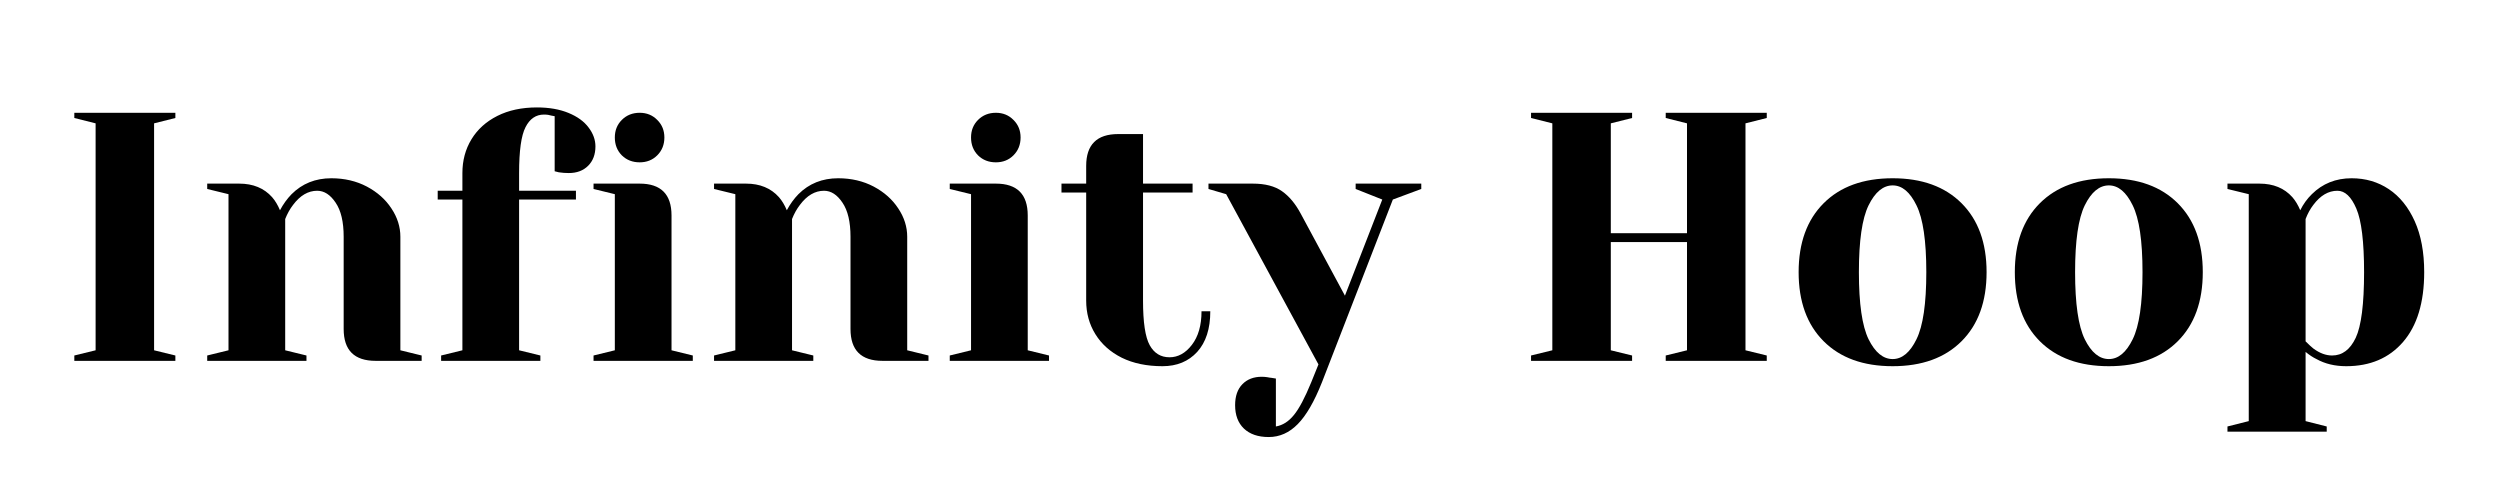 <?xml version="1.0" encoding="UTF-8"?>
<svg xmlns="http://www.w3.org/2000/svg" xmlns:xlink="http://www.w3.org/1999/xlink" width="350" zoomAndPan="magnify" viewBox="0 0 262.5 52.5" height="70" preserveAspectRatio="xMidYMid meet" version="1.0">
  <defs>
    <g></g>
  </defs>
  <g fill="#000000" fill-opacity="1">
    <g transform="translate(5.945, 37.889)">
      <g>
        <path d="M 1.859 0 L 1.859 -0.562 L 4.094 -1.109 L 4.094 -24.938 L 1.859 -25.5 L 1.859 -26.047 L 12.469 -26.047 L 12.469 -25.5 L 10.234 -24.938 L 10.234 -1.109 L 12.469 -0.562 L 12.469 0 Z M 1.859 0 "></path>
      </g>
    </g>
  </g>
  <g fill="#000000" fill-opacity="1">
    <g transform="translate(20.273, 37.889)">
      <g>
        <path d="M 1.484 -0.562 L 3.719 -1.109 L 3.719 -17.5 L 1.484 -18.047 L 1.484 -18.609 L 4.844 -18.609 C 6.301 -18.609 7.453 -18.133 8.297 -17.188 C 8.617 -16.82 8.895 -16.363 9.125 -15.812 C 9.469 -16.457 9.875 -17.02 10.344 -17.5 C 11.457 -18.613 12.848 -19.172 14.516 -19.172 C 15.898 -19.172 17.145 -18.879 18.25 -18.297 C 19.352 -17.711 20.211 -16.945 20.828 -16 C 21.453 -15.062 21.766 -14.07 21.766 -13.031 L 21.766 -1.109 L 24 -0.562 L 24 0 L 19.172 0 C 16.93 0 15.812 -1.113 15.812 -3.344 L 15.812 -13.031 C 15.812 -14.594 15.531 -15.785 14.969 -16.609 C 14.414 -17.441 13.77 -17.859 13.031 -17.859 C 12.082 -17.859 11.238 -17.363 10.5 -16.375 C 10.176 -15.957 9.898 -15.461 9.672 -14.891 L 9.672 -1.109 L 11.906 -0.562 L 11.906 0 L 1.484 0 Z M 1.484 -0.562 "></path>
      </g>
    </g>
  </g>
  <g fill="#000000" fill-opacity="1">
    <g transform="translate(45.021, 37.889)">
      <g>
        <path d="M 1.297 -0.562 L 3.531 -1.109 L 3.531 -16.938 L 0.938 -16.938 L 0.938 -17.859 L 3.531 -17.859 L 3.531 -19.719 C 3.531 -21.039 3.848 -22.223 4.484 -23.266 C 5.117 -24.305 6.023 -25.125 7.203 -25.719 C 8.379 -26.312 9.766 -26.609 11.359 -26.609 C 12.641 -26.609 13.742 -26.414 14.672 -26.031 C 15.609 -25.645 16.312 -25.133 16.781 -24.5 C 17.258 -23.875 17.5 -23.211 17.5 -22.516 C 17.5 -21.672 17.242 -20.992 16.734 -20.484 C 16.223 -19.973 15.547 -19.719 14.703 -19.719 C 14.359 -19.719 14.008 -19.742 13.656 -19.797 L 13.219 -19.906 L 13.219 -25.688 L 12.875 -25.75 C 12.781 -25.781 12.672 -25.805 12.547 -25.828 C 12.422 -25.848 12.27 -25.859 12.094 -25.859 C 11.25 -25.859 10.602 -25.414 10.156 -24.531 C 9.707 -23.656 9.484 -22.051 9.484 -19.719 L 9.484 -17.859 L 15.453 -17.859 L 15.453 -16.938 L 9.484 -16.938 L 9.484 -1.109 L 11.719 -0.562 L 11.719 0 L 1.297 0 Z M 1.297 -0.562 "></path>
      </g>
    </g>
  </g>
  <g fill="#000000" fill-opacity="1">
    <g transform="translate(60.838, 37.889)">
      <g>
        <path d="M 1.484 -0.562 L 3.719 -1.109 L 3.719 -17.5 L 1.484 -18.047 L 1.484 -18.609 L 6.328 -18.609 C 8.555 -18.609 9.672 -17.492 9.672 -15.266 L 9.672 -1.109 L 11.906 -0.562 L 11.906 0 L 1.484 0 Z M 6.328 -20.844 C 5.578 -20.844 4.953 -21.086 4.453 -21.578 C 3.961 -22.078 3.719 -22.703 3.719 -23.453 C 3.719 -24.191 3.961 -24.805 4.453 -25.297 C 4.953 -25.797 5.578 -26.047 6.328 -26.047 C 7.066 -26.047 7.68 -25.797 8.172 -25.297 C 8.672 -24.805 8.922 -24.191 8.922 -23.453 C 8.922 -22.703 8.672 -22.078 8.172 -21.578 C 7.68 -21.086 7.066 -20.844 6.328 -20.844 Z M 6.328 -20.844 "></path>
      </g>
    </g>
  </g>
  <g fill="#000000" fill-opacity="1">
    <g transform="translate(73.491, 37.889)">
      <g>
        <path d="M 1.484 -0.562 L 3.719 -1.109 L 3.719 -17.5 L 1.484 -18.047 L 1.484 -18.609 L 4.844 -18.609 C 6.301 -18.609 7.453 -18.133 8.297 -17.188 C 8.617 -16.82 8.895 -16.363 9.125 -15.812 C 9.469 -16.457 9.875 -17.02 10.344 -17.5 C 11.457 -18.613 12.848 -19.172 14.516 -19.172 C 15.898 -19.172 17.145 -18.879 18.25 -18.297 C 19.352 -17.711 20.211 -16.945 20.828 -16 C 21.453 -15.062 21.766 -14.07 21.766 -13.031 L 21.766 -1.109 L 24 -0.562 L 24 0 L 19.172 0 C 16.93 0 15.812 -1.113 15.812 -3.344 L 15.812 -13.031 C 15.812 -14.594 15.531 -15.785 14.969 -16.609 C 14.414 -17.441 13.77 -17.859 13.031 -17.859 C 12.082 -17.859 11.238 -17.363 10.5 -16.375 C 10.176 -15.957 9.898 -15.461 9.672 -14.891 L 9.672 -1.109 L 11.906 -0.562 L 11.906 0 L 1.484 0 Z M 1.484 -0.562 "></path>
      </g>
    </g>
  </g>
  <g fill="#000000" fill-opacity="1">
    <g transform="translate(98.24, 37.889)">
      <g>
        <path d="M 1.484 -0.562 L 3.719 -1.109 L 3.719 -17.5 L 1.484 -18.047 L 1.484 -18.609 L 6.328 -18.609 C 8.555 -18.609 9.672 -17.492 9.672 -15.266 L 9.672 -1.109 L 11.906 -0.562 L 11.906 0 L 1.484 0 Z M 6.328 -20.844 C 5.578 -20.844 4.953 -21.086 4.453 -21.578 C 3.961 -22.078 3.719 -22.703 3.719 -23.453 C 3.719 -24.191 3.961 -24.805 4.453 -25.297 C 4.953 -25.797 5.578 -26.047 6.328 -26.047 C 7.066 -26.047 7.68 -25.797 8.172 -25.297 C 8.672 -24.805 8.922 -24.191 8.922 -23.453 C 8.922 -22.703 8.672 -22.078 8.172 -21.578 C 7.68 -21.086 7.066 -20.844 6.328 -20.844 Z M 6.328 -20.844 "></path>
      </g>
    </g>
  </g>
  <g fill="#000000" fill-opacity="1">
    <g transform="translate(110.893, 37.889)">
      <g>
        <path d="M 11.172 0.562 C 9.523 0.562 8.098 0.266 6.891 -0.328 C 5.691 -0.93 4.77 -1.754 4.125 -2.797 C 3.477 -3.836 3.156 -5.016 3.156 -6.328 L 3.156 -17.672 L 0.562 -17.672 L 0.562 -18.609 L 3.156 -18.609 L 3.156 -20.469 C 3.156 -22.695 4.273 -23.812 6.516 -23.812 L 9.125 -23.812 L 9.125 -18.609 L 14.328 -18.609 L 14.328 -17.672 L 9.125 -17.672 L 9.125 -6.328 C 9.125 -4.047 9.359 -2.484 9.828 -1.641 C 10.297 -0.797 10.988 -0.375 11.906 -0.375 C 12.801 -0.375 13.582 -0.805 14.25 -1.672 C 14.926 -2.547 15.266 -3.723 15.266 -5.203 L 16.188 -5.203 C 16.188 -3.367 15.727 -1.945 14.812 -0.938 C 13.895 0.062 12.68 0.562 11.172 0.562 Z M 11.172 0.562 "></path>
      </g>
    </g>
  </g>
  <g fill="#000000" fill-opacity="1">
    <g transform="translate(127.64, 37.889)">
      <g>
        <path d="M 5.578 8 C 4.461 8 3.594 7.703 2.969 7.109 C 2.352 6.516 2.047 5.695 2.047 4.656 C 2.047 3.707 2.301 2.973 2.812 2.453 C 3.32 1.93 4 1.672 4.844 1.672 C 5.039 1.672 5.238 1.688 5.438 1.719 C 5.633 1.758 5.77 1.781 5.844 1.781 L 6.328 1.859 L 6.328 6.891 C 7.047 6.766 7.676 6.363 8.219 5.688 C 8.77 5.02 9.379 3.867 10.047 2.234 L 10.797 0.375 L 1.109 -17.5 L -0.75 -18.047 L -0.75 -18.609 L 3.906 -18.609 C 5.195 -18.609 6.219 -18.344 6.969 -17.812 C 7.727 -17.281 8.383 -16.492 8.938 -15.453 L 13.578 -6.844 L 17.5 -16.938 L 14.703 -18.047 L 14.703 -18.609 L 21.594 -18.609 L 21.594 -18.047 L 18.609 -16.938 L 11.172 2.234 C 10.367 4.266 9.52 5.734 8.625 6.641 C 7.738 7.547 6.723 8 5.578 8 Z M 5.578 8 "></path>
      </g>
    </g>
  </g>
  <g fill="#000000" fill-opacity="1">
    <g transform="translate(148.481, 37.889)">
      <g></g>
    </g>
  </g>
  <g fill="#000000" fill-opacity="1">
    <g transform="translate(158.901, 37.889)">
      <g>
        <path d="M 1.859 0 L 1.859 -0.562 L 4.094 -1.109 L 4.094 -24.938 L 1.859 -25.5 L 1.859 -26.047 L 12.469 -26.047 L 12.469 -25.5 L 10.234 -24.938 L 10.234 -13.406 L 18.234 -13.406 L 18.234 -24.938 L 16 -25.5 L 16 -26.047 L 26.609 -26.047 L 26.609 -25.5 L 24.375 -24.938 L 24.375 -1.109 L 26.609 -0.562 L 26.609 0 L 16 0 L 16 -0.562 L 18.234 -1.109 L 18.234 -12.469 L 10.234 -12.469 L 10.234 -1.109 L 12.469 -0.562 L 12.469 0 Z M 1.859 0 "></path>
      </g>
    </g>
  </g>
  <g fill="#000000" fill-opacity="1">
    <g transform="translate(187.372, 37.889)">
      <g>
        <path d="M 11.359 0.562 C 8.273 0.562 5.859 -0.312 4.109 -2.062 C 2.359 -3.812 1.484 -6.227 1.484 -9.312 C 1.484 -12.383 2.359 -14.797 4.109 -16.547 C 5.859 -18.297 8.273 -19.172 11.359 -19.172 C 14.43 -19.172 16.844 -18.297 18.594 -16.547 C 20.344 -14.797 21.219 -12.383 21.219 -9.312 C 21.219 -6.227 20.344 -3.812 18.594 -2.062 C 16.844 -0.312 14.43 0.562 11.359 0.562 Z M 11.359 -0.188 C 12.348 -0.188 13.18 -0.879 13.859 -2.266 C 14.547 -3.66 14.891 -6.008 14.891 -9.312 C 14.891 -12.602 14.547 -14.941 13.859 -16.328 C 13.18 -17.723 12.348 -18.422 11.359 -18.422 C 10.359 -18.422 9.516 -17.723 8.828 -16.328 C 8.148 -14.941 7.812 -12.602 7.812 -9.312 C 7.812 -6.008 8.148 -3.66 8.828 -2.266 C 9.516 -0.879 10.359 -0.188 11.359 -0.188 Z M 11.359 -0.188 "></path>
      </g>
    </g>
  </g>
  <g fill="#000000" fill-opacity="1">
    <g transform="translate(210.073, 37.889)">
      <g>
        <path d="M 11.359 0.562 C 8.273 0.562 5.859 -0.312 4.109 -2.062 C 2.359 -3.812 1.484 -6.227 1.484 -9.312 C 1.484 -12.383 2.359 -14.797 4.109 -16.547 C 5.859 -18.297 8.273 -19.172 11.359 -19.172 C 14.43 -19.172 16.844 -18.297 18.594 -16.547 C 20.344 -14.797 21.219 -12.383 21.219 -9.312 C 21.219 -6.227 20.344 -3.812 18.594 -2.062 C 16.844 -0.312 14.43 0.562 11.359 0.562 Z M 11.359 -0.188 C 12.348 -0.188 13.18 -0.879 13.859 -2.266 C 14.547 -3.66 14.891 -6.008 14.891 -9.312 C 14.891 -12.602 14.547 -14.941 13.859 -16.328 C 13.18 -17.723 12.348 -18.422 11.359 -18.422 C 10.359 -18.422 9.516 -17.723 8.828 -16.328 C 8.148 -14.941 7.812 -12.602 7.812 -9.312 C 7.812 -6.008 8.148 -3.66 8.828 -2.266 C 9.516 -0.879 10.359 -0.188 11.359 -0.188 Z M 11.359 -0.188 "></path>
      </g>
    </g>
  </g>
  <g fill="#000000" fill-opacity="1">
    <g transform="translate(232.775, 37.889)">
      <g>
        <path d="M 1.109 6.891 L 3.344 6.328 L 3.344 -17.5 L 1.109 -18.047 L 1.109 -18.609 L 4.469 -18.609 C 5.926 -18.609 7.078 -18.133 7.922 -17.188 C 8.242 -16.82 8.52 -16.363 8.75 -15.812 C 9.07 -16.457 9.477 -17.02 9.969 -17.5 C 11.094 -18.613 12.484 -19.172 14.141 -19.172 C 15.609 -19.172 16.91 -18.789 18.047 -18.031 C 19.191 -17.27 20.098 -16.148 20.766 -14.672 C 21.43 -13.203 21.766 -11.414 21.766 -9.312 C 21.766 -6.133 21.023 -3.691 19.547 -1.984 C 18.078 -0.285 16.086 0.562 13.578 0.562 C 12.391 0.562 11.348 0.312 10.453 -0.188 C 10.086 -0.363 9.707 -0.613 9.312 -0.938 L 9.312 6.328 L 11.531 6.891 L 11.531 7.438 L 1.109 7.438 Z M 12.094 -0.562 C 13.164 -0.562 13.992 -1.18 14.578 -2.422 C 15.16 -3.66 15.453 -5.957 15.453 -9.312 C 15.453 -12.508 15.18 -14.734 14.641 -15.984 C 14.109 -17.234 13.445 -17.859 12.656 -17.859 C 11.707 -17.859 10.863 -17.363 10.125 -16.375 C 9.801 -15.957 9.531 -15.461 9.312 -14.891 L 9.312 -2.047 C 9.656 -1.703 9.926 -1.453 10.125 -1.297 C 10.789 -0.805 11.445 -0.562 12.094 -0.562 Z M 12.094 -0.562 "></path>
      </g>
    </g>
  </g>
</svg>
